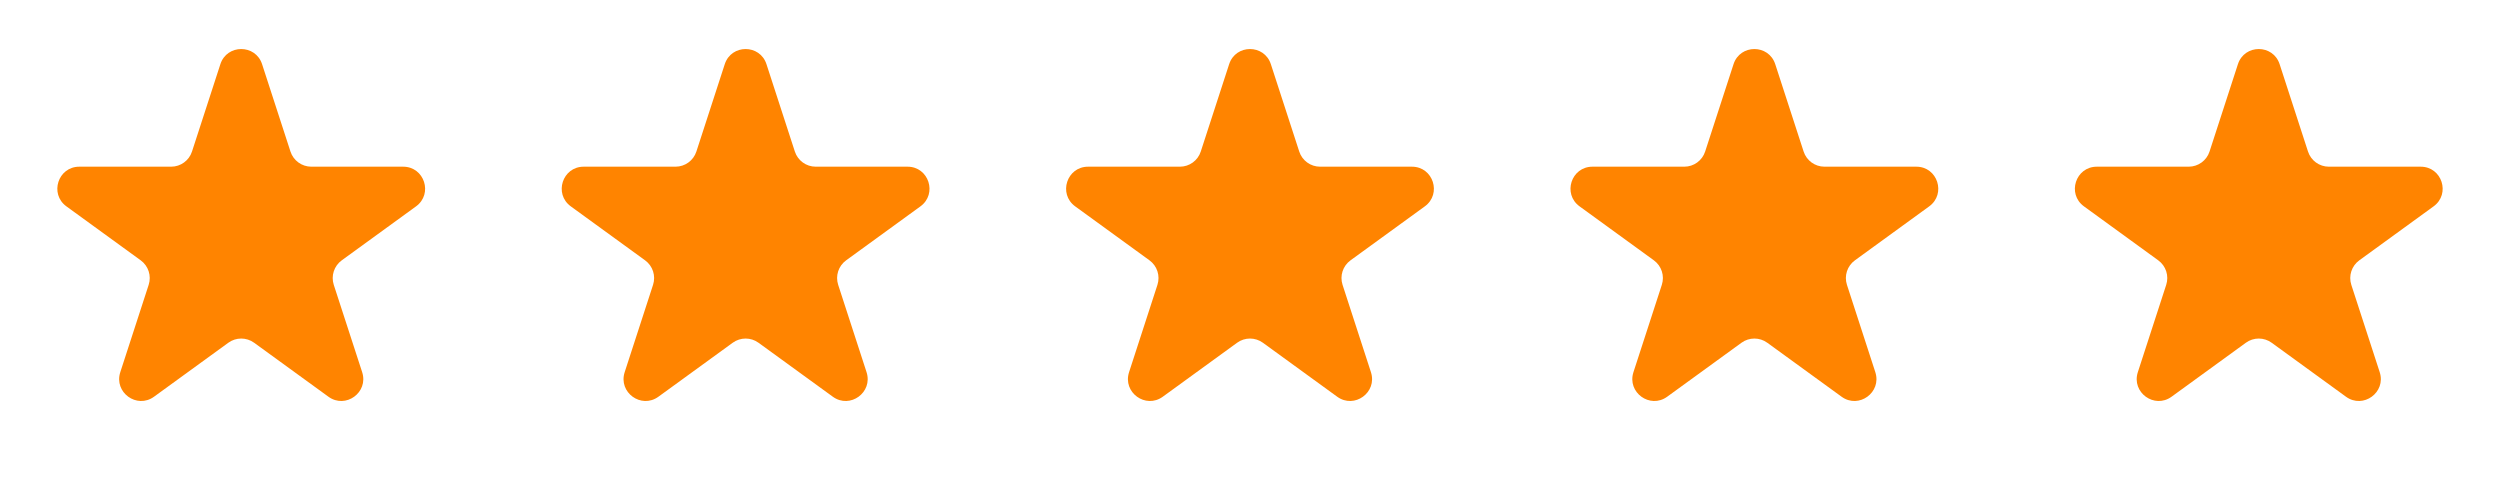 <svg xmlns="http://www.w3.org/2000/svg" width="114" height="22" viewBox="0 0 114 22" fill="none"><path d="M10.049 2.927C10.348 2.006 11.652 2.006 11.951 2.927L13.245 6.91C13.379 7.322 13.763 7.601 14.196 7.601H18.384C19.353 7.601 19.755 8.84 18.972 9.41L15.584 11.871C15.233 12.126 15.087 12.577 15.22 12.989L16.515 16.972C16.814 17.893 15.759 18.66 14.976 18.09L11.588 15.629C11.237 15.374 10.763 15.374 10.412 15.629L7.024 18.09C6.241 18.66 5.186 17.893 5.485 16.972L6.779 12.989C6.913 12.577 6.767 12.126 6.416 11.871L3.028 9.41C2.245 8.84 2.647 7.601 3.616 7.601H7.804C8.237 7.601 8.621 7.322 8.755 6.91L10.049 2.927Z" fill="#FF8400"></path><path d="M33.049 2.927C33.348 2.006 34.652 2.006 34.951 2.927L36.245 6.91C36.379 7.322 36.763 7.601 37.196 7.601H41.384C42.353 7.601 42.755 8.84 41.972 9.41L38.584 11.871C38.233 12.126 38.087 12.577 38.221 12.989L39.515 16.972C39.814 17.893 38.76 18.66 37.976 18.09L34.588 15.629C34.237 15.374 33.763 15.374 33.412 15.629L30.024 18.09C29.241 18.66 28.186 17.893 28.485 16.972L29.779 12.989C29.913 12.577 29.767 12.126 29.416 11.871L26.028 9.41C25.245 8.84 25.647 7.601 26.616 7.601H30.804C31.237 7.601 31.621 7.322 31.755 6.91L33.049 2.927Z" fill="#FF8400"></path><path d="M56.049 2.927C56.348 2.006 57.652 2.006 57.951 2.927L59.245 6.91C59.379 7.322 59.763 7.601 60.196 7.601H64.384C65.353 7.601 65.755 8.84 64.972 9.41L61.584 11.871C61.233 12.126 61.087 12.577 61.221 12.989L62.515 16.972C62.814 17.893 61.76 18.66 60.976 18.09L57.588 15.629C57.237 15.374 56.763 15.374 56.412 15.629L53.024 18.09C52.24 18.66 51.186 17.893 51.485 16.972L52.779 12.989C52.913 12.577 52.767 12.126 52.416 11.871L49.028 9.41C48.245 8.84 48.647 7.601 49.616 7.601H53.804C54.237 7.601 54.621 7.322 54.755 6.91L56.049 2.927Z" fill="#FF8400"></path><path d="M79.049 2.927C79.348 2.006 80.652 2.006 80.951 2.927L82.245 6.91C82.379 7.322 82.763 7.601 83.196 7.601H87.384C88.353 7.601 88.755 8.84 87.972 9.41L84.584 11.871C84.233 12.126 84.087 12.577 84.221 12.989L85.515 16.972C85.814 17.893 84.76 18.66 83.976 18.09L80.588 15.629C80.237 15.374 79.763 15.374 79.412 15.629L76.024 18.09C75.24 18.66 74.186 17.893 74.485 16.972L75.779 12.989C75.913 12.577 75.767 12.126 75.416 11.871L72.028 9.41C71.245 8.84 71.647 7.601 72.616 7.601H76.804C77.237 7.601 77.621 7.322 77.755 6.91L79.049 2.927Z" fill="#FF8400"></path><path d="M102.049 2.927C102.348 2.006 103.652 2.006 103.951 2.927L105.245 6.91C105.379 7.322 105.763 7.601 106.196 7.601H110.384C111.353 7.601 111.755 8.84 110.972 9.41L107.584 11.871C107.233 12.126 107.087 12.577 107.22 12.989L108.515 16.972C108.814 17.893 107.759 18.66 106.976 18.09L103.588 15.629C103.237 15.374 102.763 15.374 102.412 15.629L99.024 18.09C98.24 18.66 97.186 17.893 97.485 16.972L98.779 12.989C98.913 12.577 98.767 12.126 98.416 11.871L95.028 9.41C94.245 8.84 94.647 7.601 95.616 7.601H99.804C100.237 7.601 100.621 7.322 100.755 6.91L102.049 2.927Z" fill="#FF8400"></path></svg>